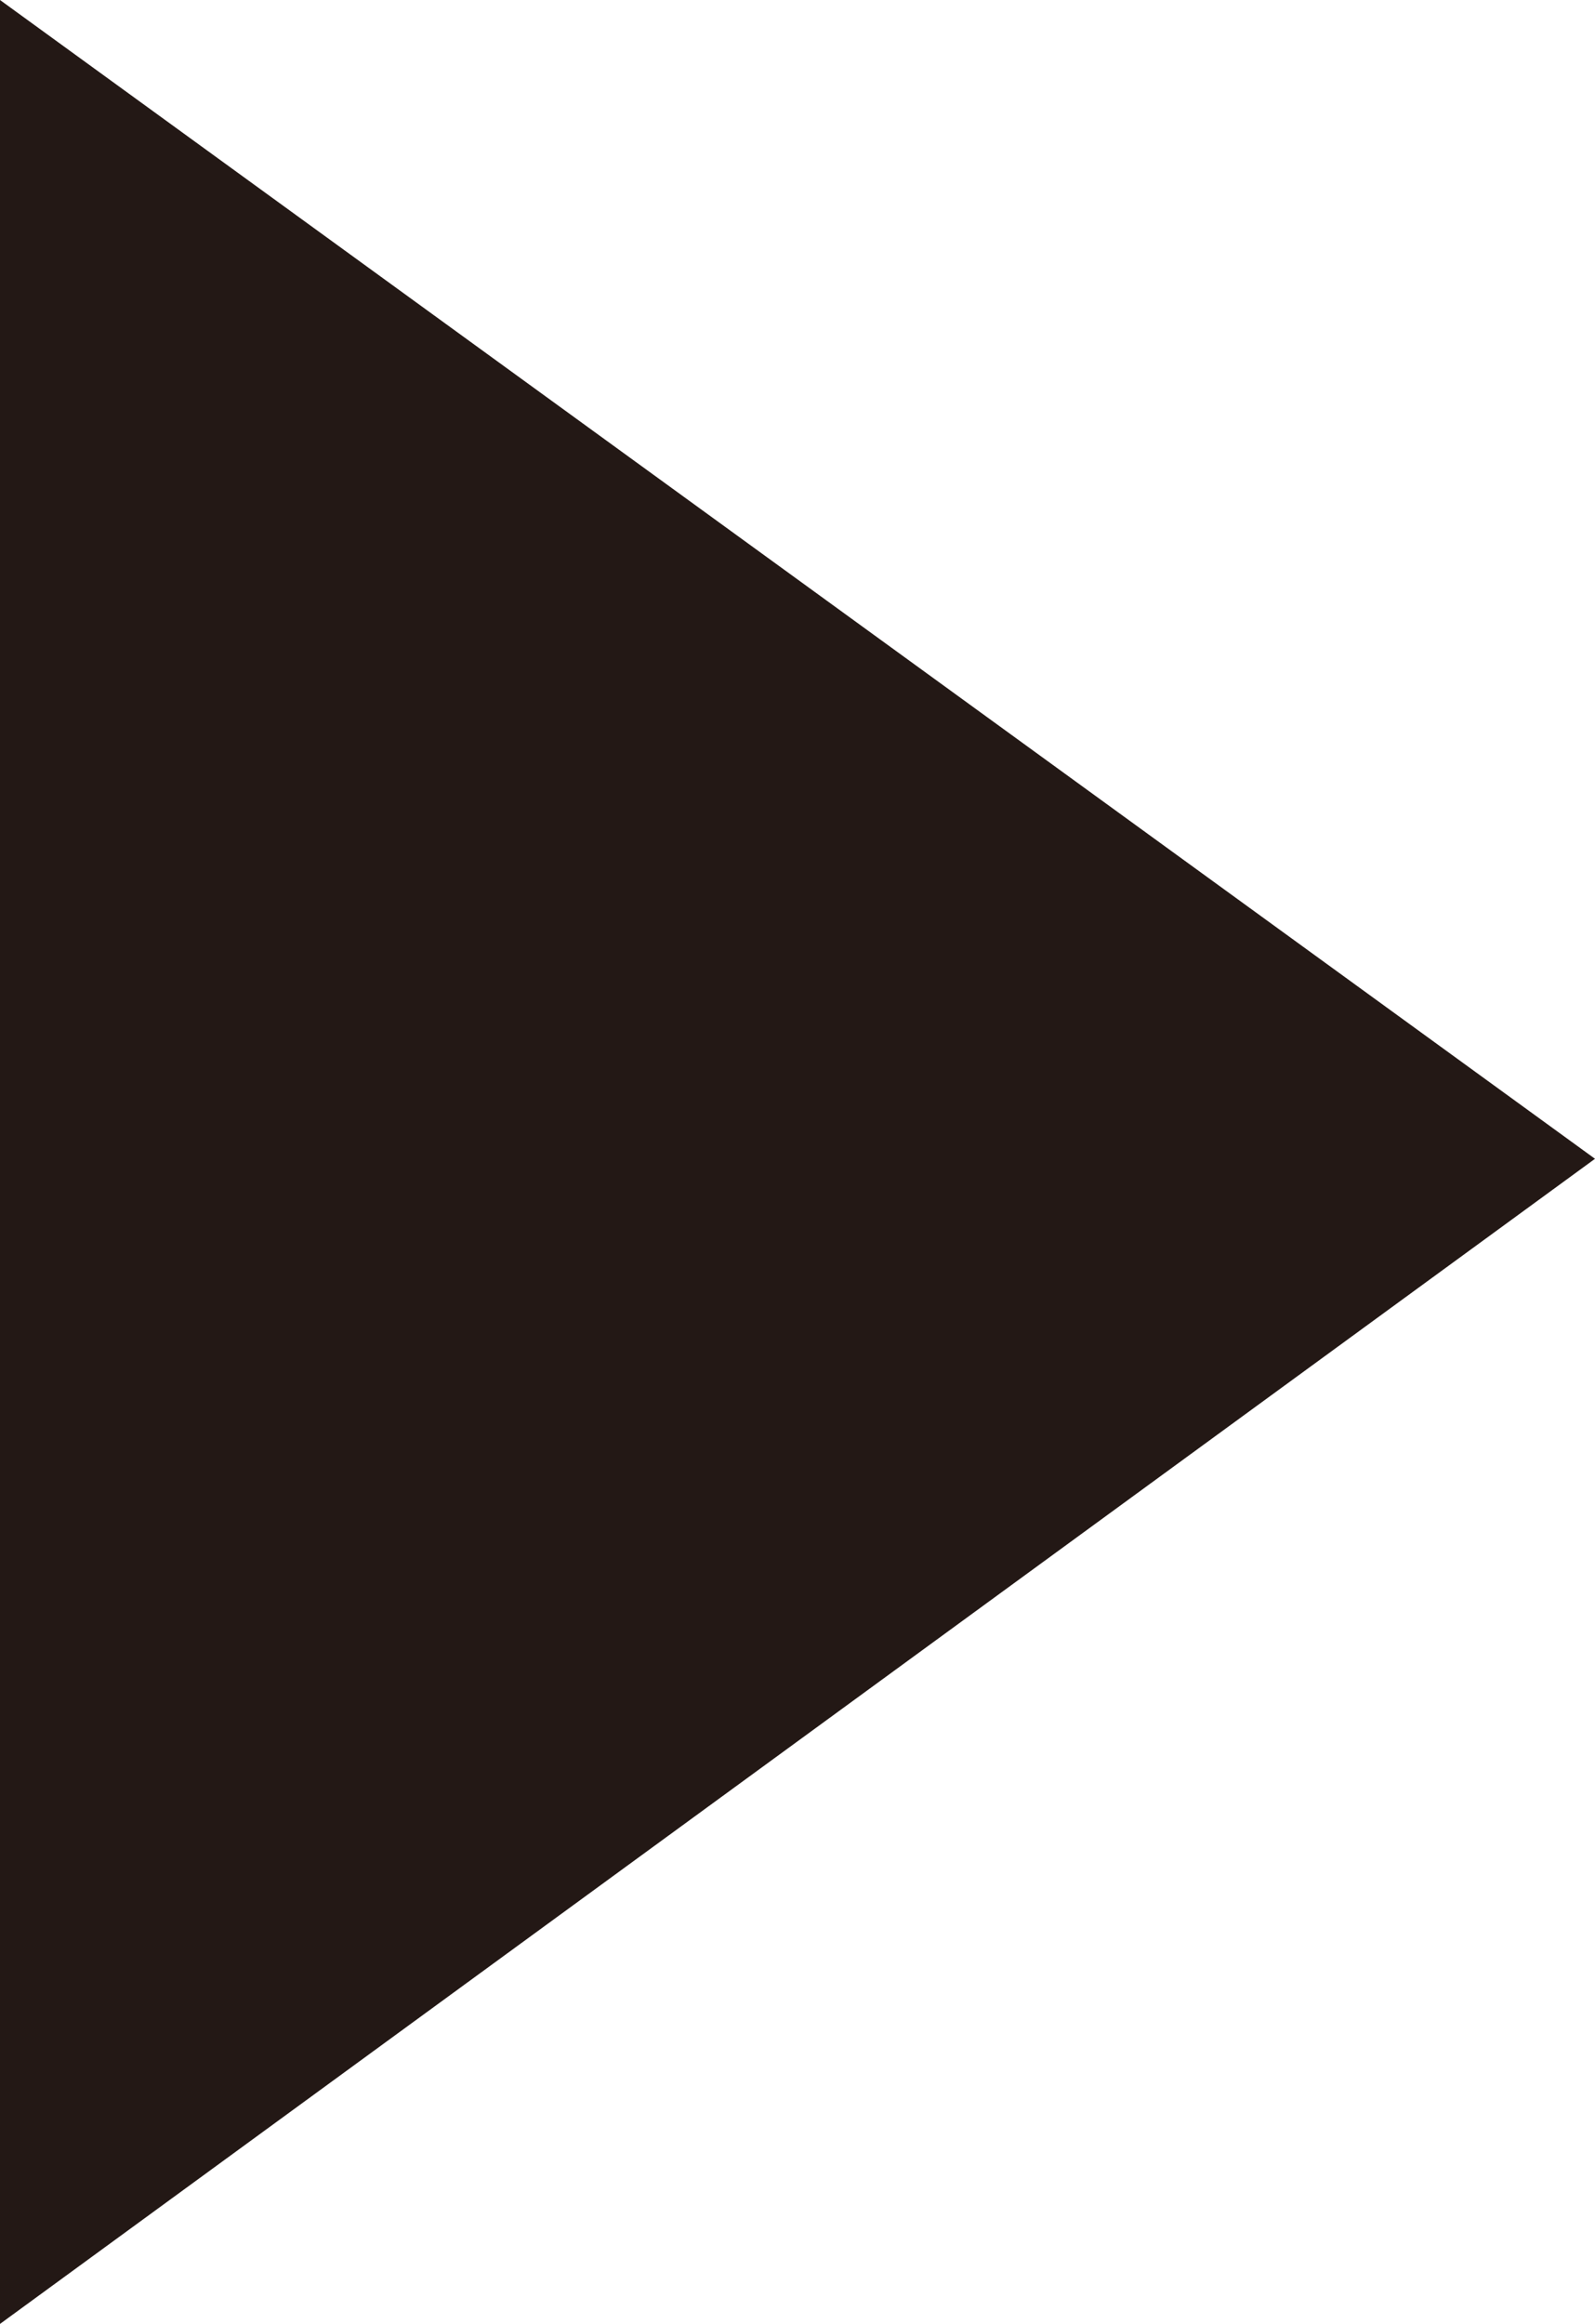 <?xml version="1.0" encoding="utf-8"?>
<!-- Generator: Adobe Illustrator 22.0.1, SVG Export Plug-In . SVG Version: 6.00 Build 0)  -->
<svg version="1.1" id="レイヤー_1" xmlns="http://www.w3.org/2000/svg" xmlns:xlink="http://www.w3.org/1999/xlink" x="0px"
	 y="0px" viewBox="0 0 25.2 36.7" style="enable-background:new 0 0 25.2 36.7;" xml:space="preserve">
<style type="text/css">
	.st0{fill:#231815;}
</style>
<polygon class="st0" points="0,36.7 0,0 25.2,18.3 "/>
<polygon class="st0" points="-748.9,36.7 -748.9,0 -774.1,18.3 "/>
</svg>
